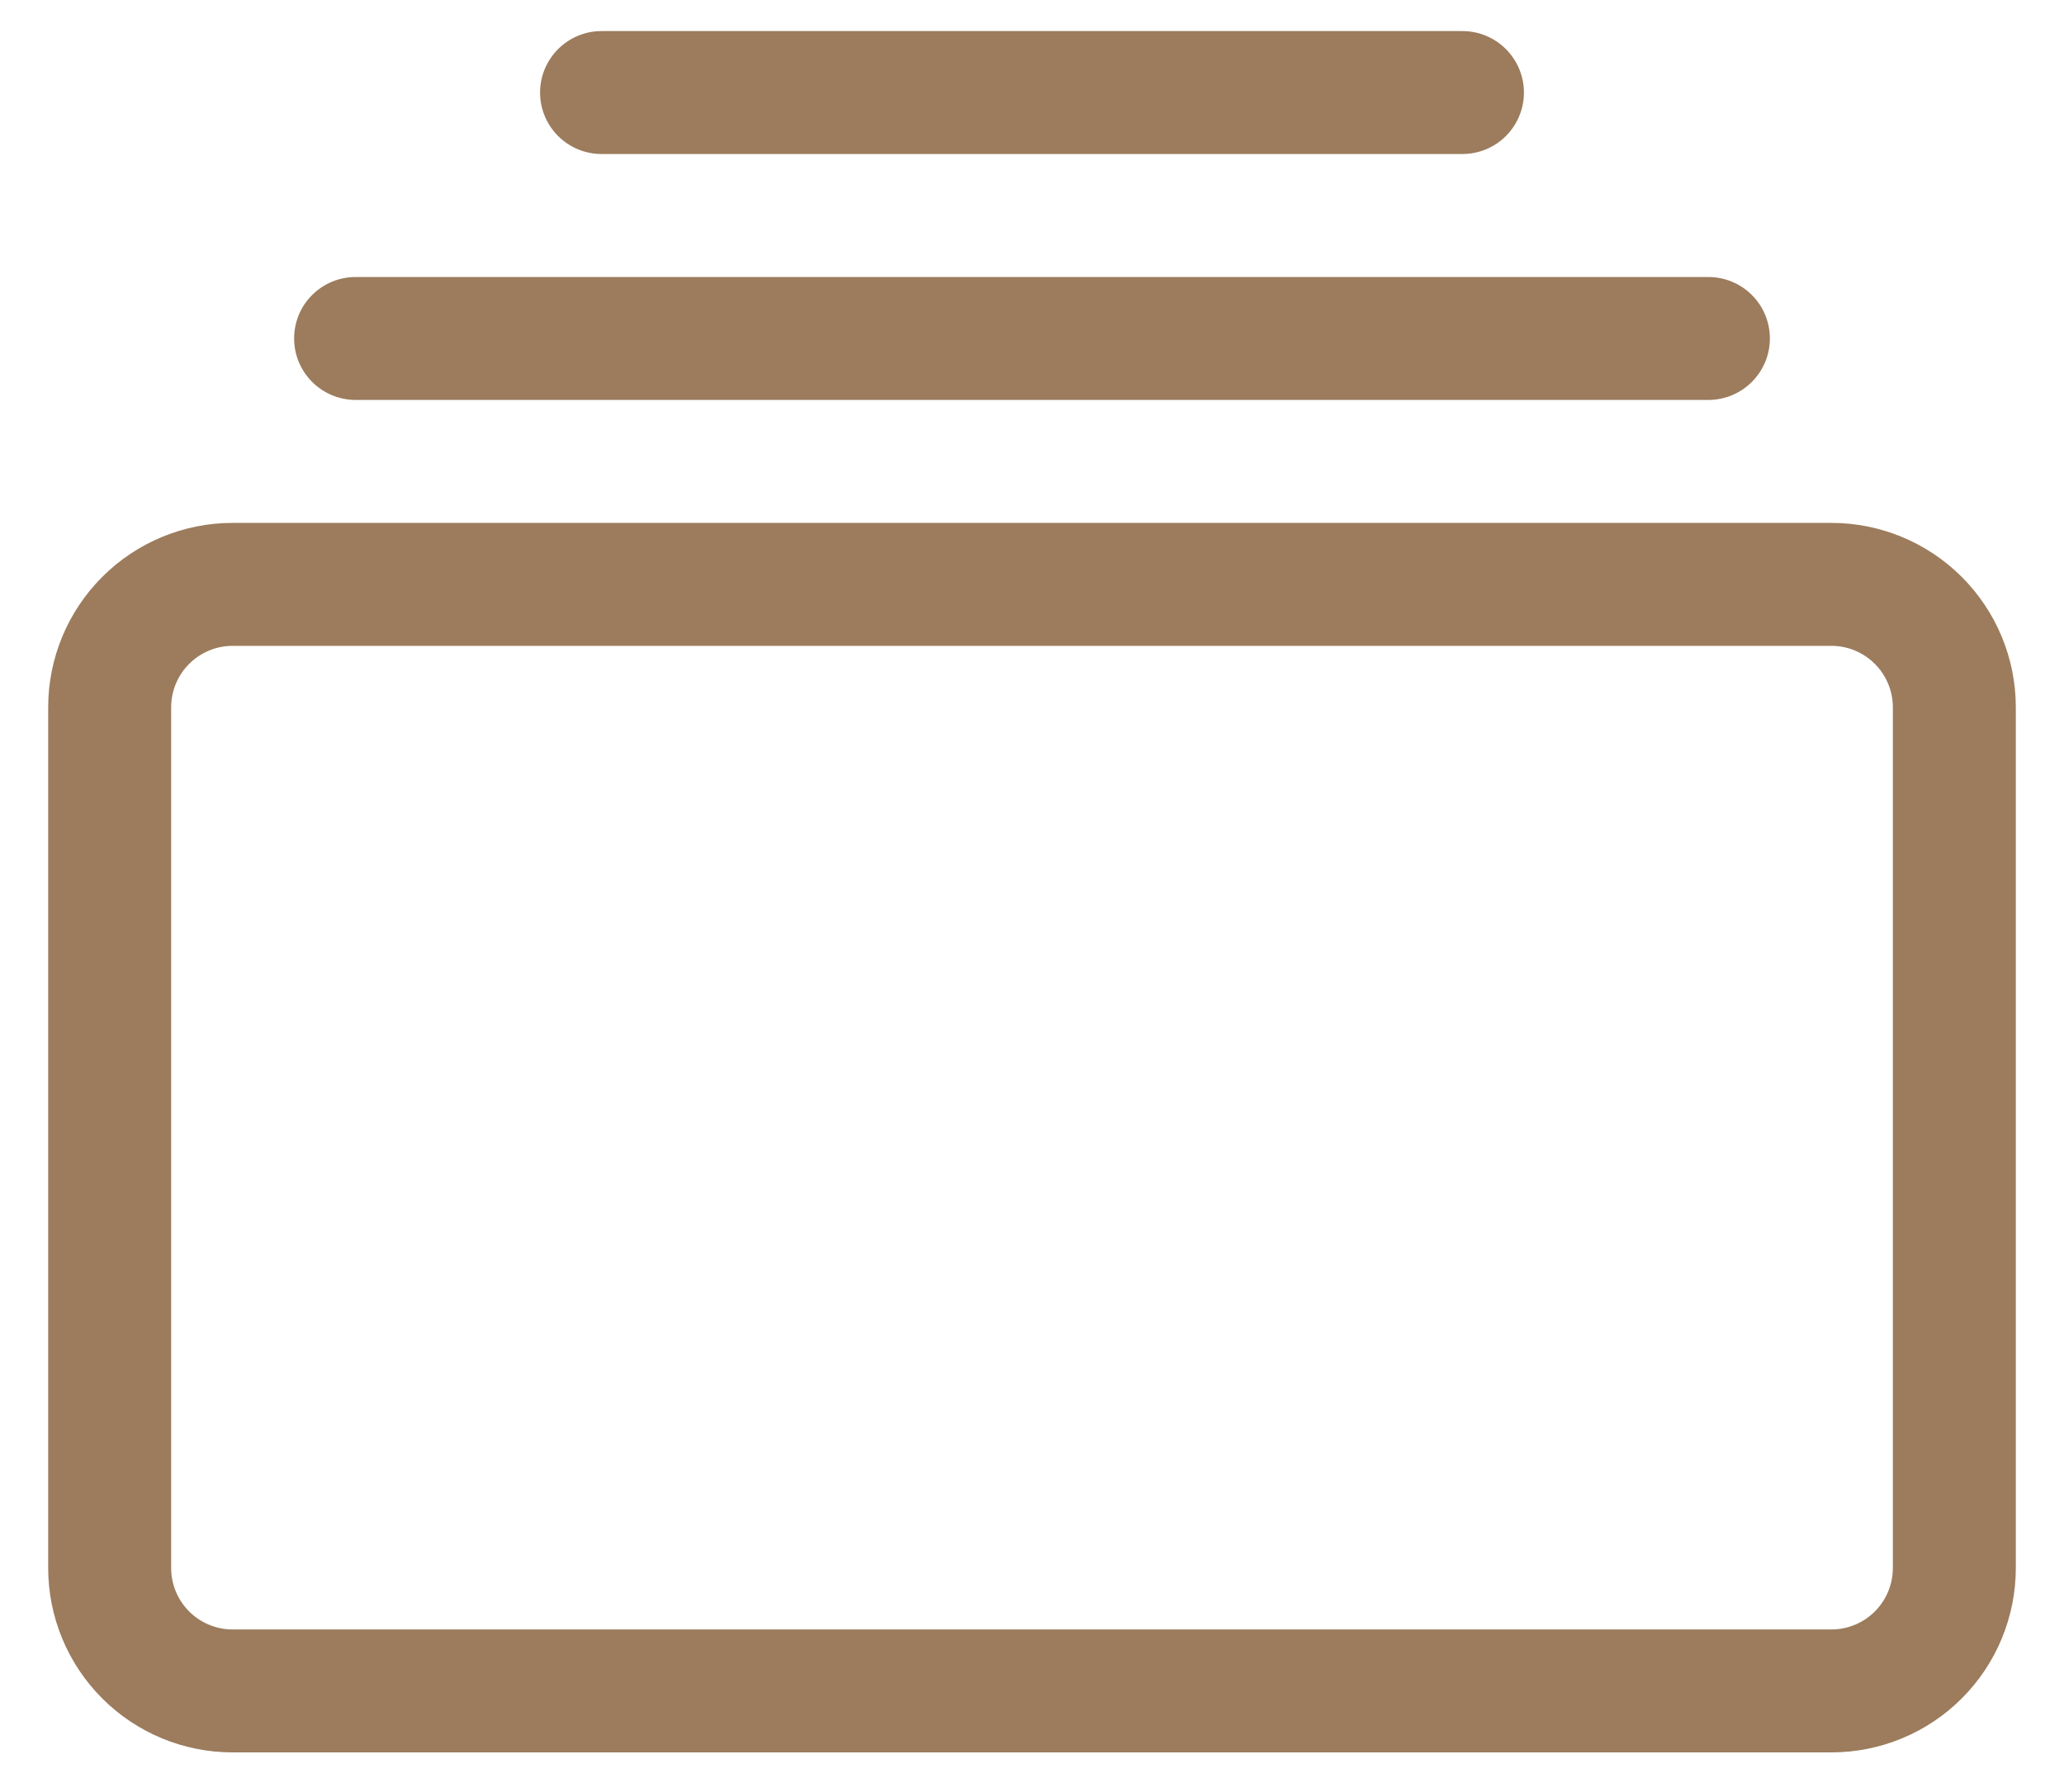 <svg width="38" height="33" viewBox="0 0 38 33" fill="none" xmlns="http://www.w3.org/2000/svg">
    <path d="M6.547 7.365C6.247 7.365 5.959 7.245 5.747 7.033C5.534 6.821 5.415 6.533 5.415 6.233C5.415 5.932 5.534 5.644 5.747 5.432C5.959 5.22 6.247 5.101 6.547 5.101H31.453C31.753 5.101 32.041 5.22 32.253 5.432C32.466 5.644 32.585 5.932 32.585 6.233C32.585 6.533 32.466 6.821 32.253 7.033C32.041 7.245 31.753 7.365 31.453 7.365H6.547ZM11.075 2.836C10.775 2.836 10.487 2.717 10.275 2.505C10.063 2.293 9.943 2.005 9.943 1.704C9.943 1.404 10.063 1.116 10.275 0.904C10.487 0.692 10.775 0.572 11.075 0.572H26.924C27.225 0.572 27.513 0.692 27.725 0.904C27.937 1.116 28.057 1.404 28.057 1.704C28.057 2.005 27.937 2.293 27.725 2.505C27.513 2.717 27.225 2.836 26.924 2.836H11.075ZM0.887 28.874C0.887 29.775 1.245 30.639 1.882 31.276C2.518 31.913 3.382 32.27 4.283 32.27H33.717C34.618 32.27 35.481 31.913 36.118 31.276C36.755 30.639 37.113 29.775 37.113 28.874V13.025C37.113 12.124 36.755 11.261 36.118 10.624C35.481 9.987 34.618 9.629 33.717 9.629H4.283C3.382 9.629 2.518 9.987 1.882 10.624C1.245 11.261 0.887 12.124 0.887 13.025L0.887 28.874ZM4.283 30.006C3.983 30.006 3.695 29.887 3.483 29.675C3.27 29.462 3.151 29.174 3.151 28.874V13.025C3.151 12.725 3.27 12.437 3.483 12.225C3.695 12.012 3.983 11.893 4.283 11.893H33.717C34.017 11.893 34.305 12.012 34.517 12.225C34.73 12.437 34.849 12.725 34.849 13.025V28.874C34.849 29.174 34.73 29.462 34.517 29.675C34.305 29.887 34.017 30.006 33.717 30.006H4.283Z"
          fill="#9C7C5D"/>
</svg>
